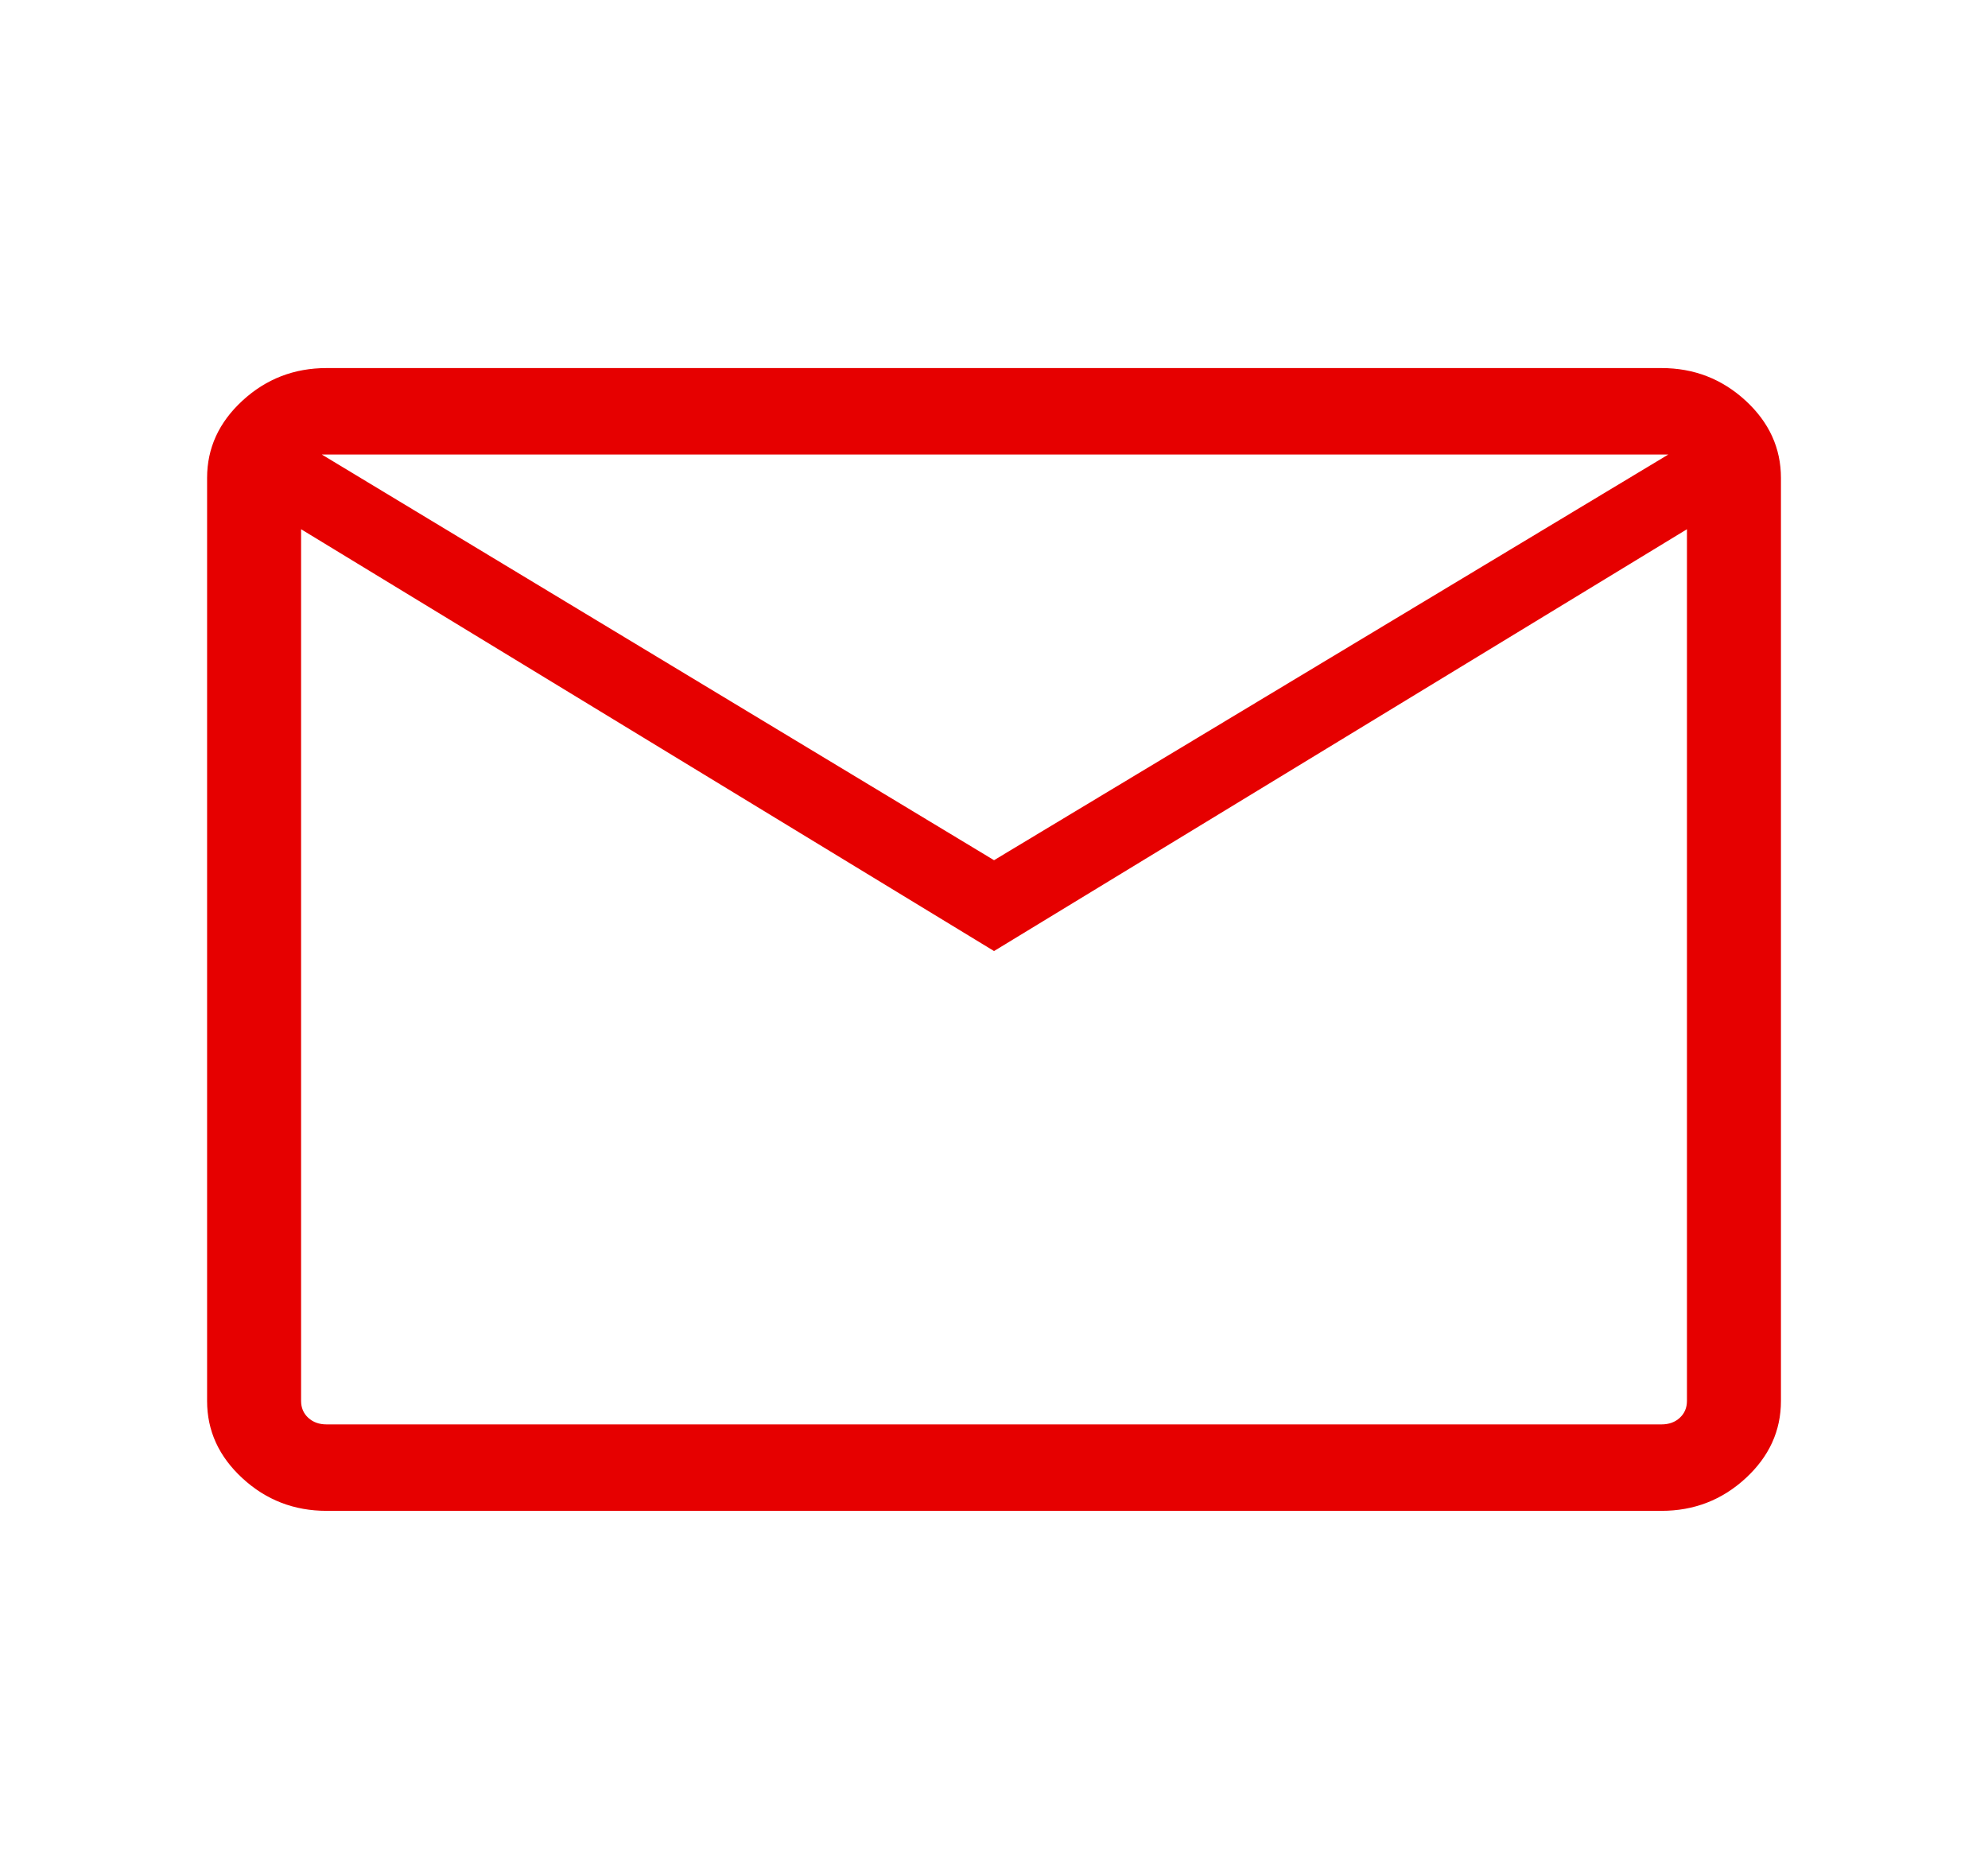 <svg width="53" height="50" viewBox="0 0 53 50" fill="none" xmlns="http://www.w3.org/2000/svg">
<path d="M8.707 40.281C7.841 40.281 7.093 39.992 6.465 39.413C5.836 38.835 5.521 38.148 5.521 37.351V12.743C5.521 11.947 5.836 11.259 6.465 10.681C7.093 10.103 7.841 9.813 8.707 9.813H44.295C45.161 9.813 45.908 10.103 46.537 10.681C47.165 11.259 47.48 11.947 47.48 12.743V37.351C47.48 38.148 47.165 38.835 46.537 39.413C45.908 39.992 45.161 40.281 44.295 40.281H8.707ZM26.501 25.356L8.027 14.11V37.351C8.027 37.533 8.091 37.683 8.218 37.8C8.346 37.918 8.508 37.976 8.707 37.976H44.295C44.493 37.976 44.656 37.918 44.783 37.8C44.91 37.683 44.974 37.533 44.974 37.351V14.11L26.501 25.356ZM26.501 22.934L44.477 12.118H8.579L26.501 22.934ZM8.027 14.11V12.118V37.351C8.027 37.533 8.091 37.683 8.218 37.8C8.346 37.918 8.508 37.976 8.707 37.976H8.027V14.11Z" fill="#E60000"/>
</svg>
